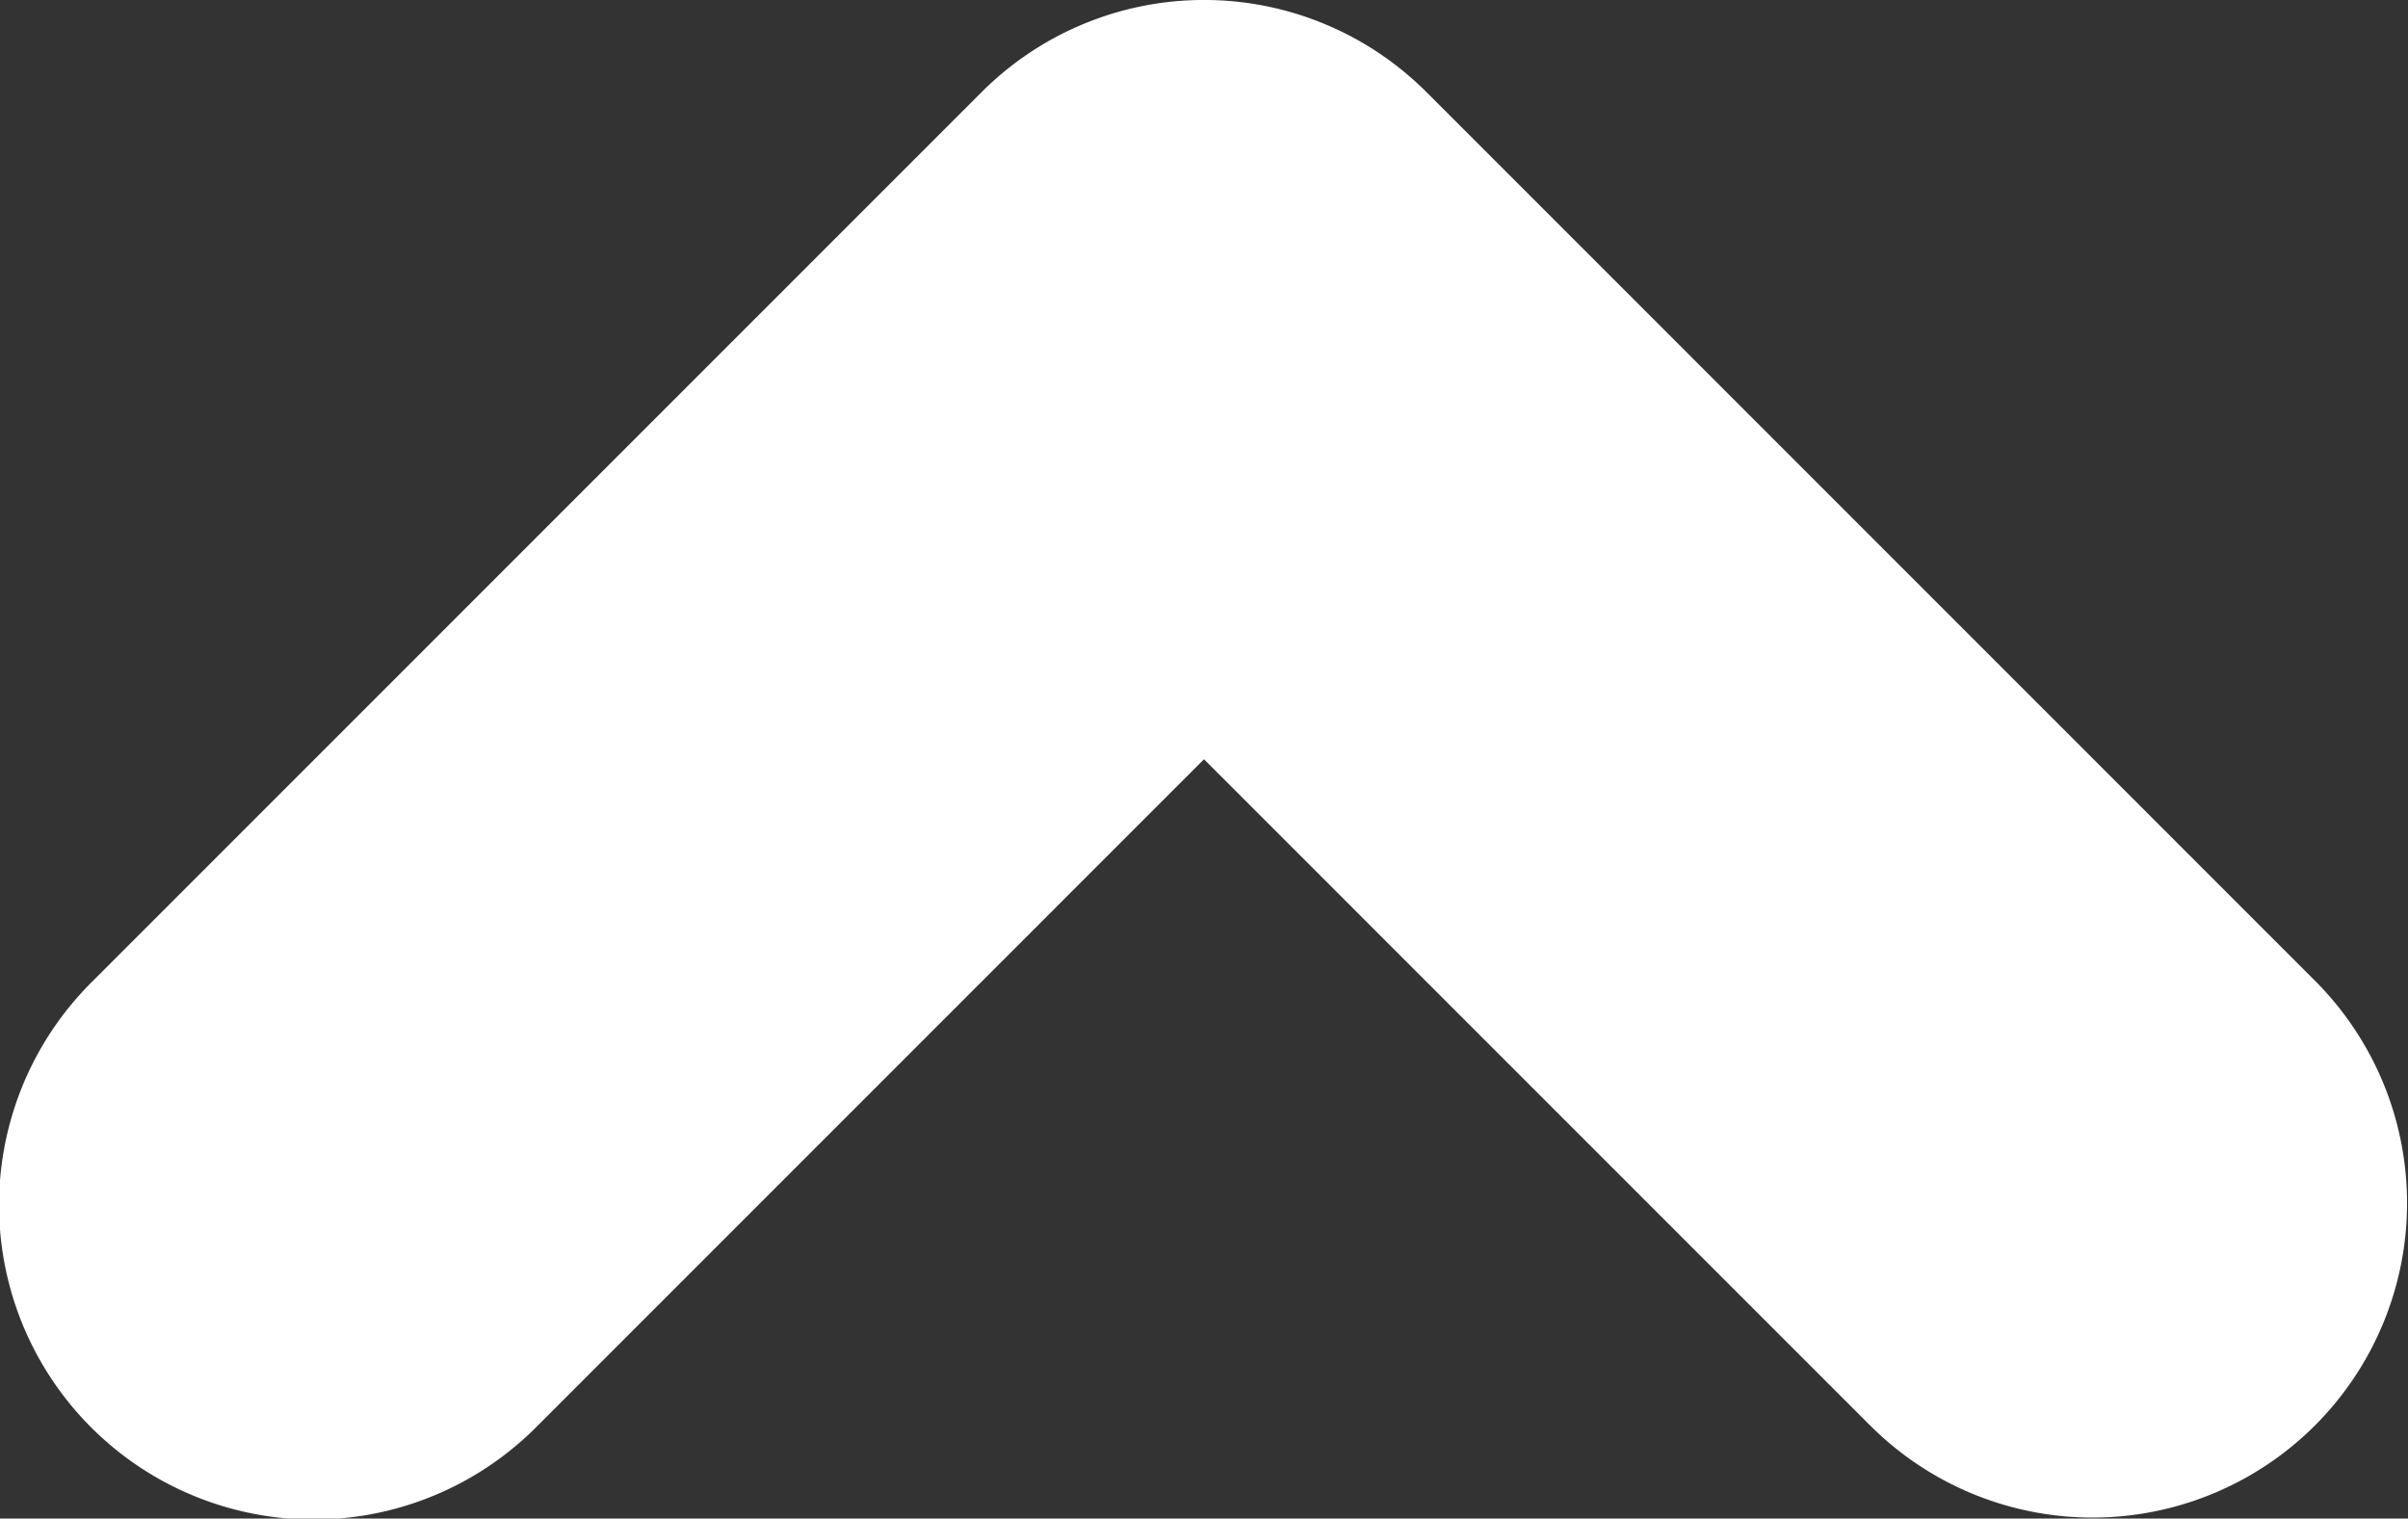 <svg xmlns="http://www.w3.org/2000/svg" width="38.284" height="24.142" viewBox="0 0 38.284 24.142">
  <rect x="0" y="0" width="38.284" height="24.142" fill="#333333" stroke="none"/>
  <path id="合体_11" data-name="合体 11" d="M31.819,24.749,21.213,14.142,10.607,24.749a5,5,0,1,1-7.071-7.071L17.678,3.535a5,5,0,0,1,6.885-.177q.095.086.187.177L38.891,17.678a5,5,0,0,1-7.071,7.071Z" transform="translate(-2.071 -2.071)" fill="#fff"/>
</svg>
